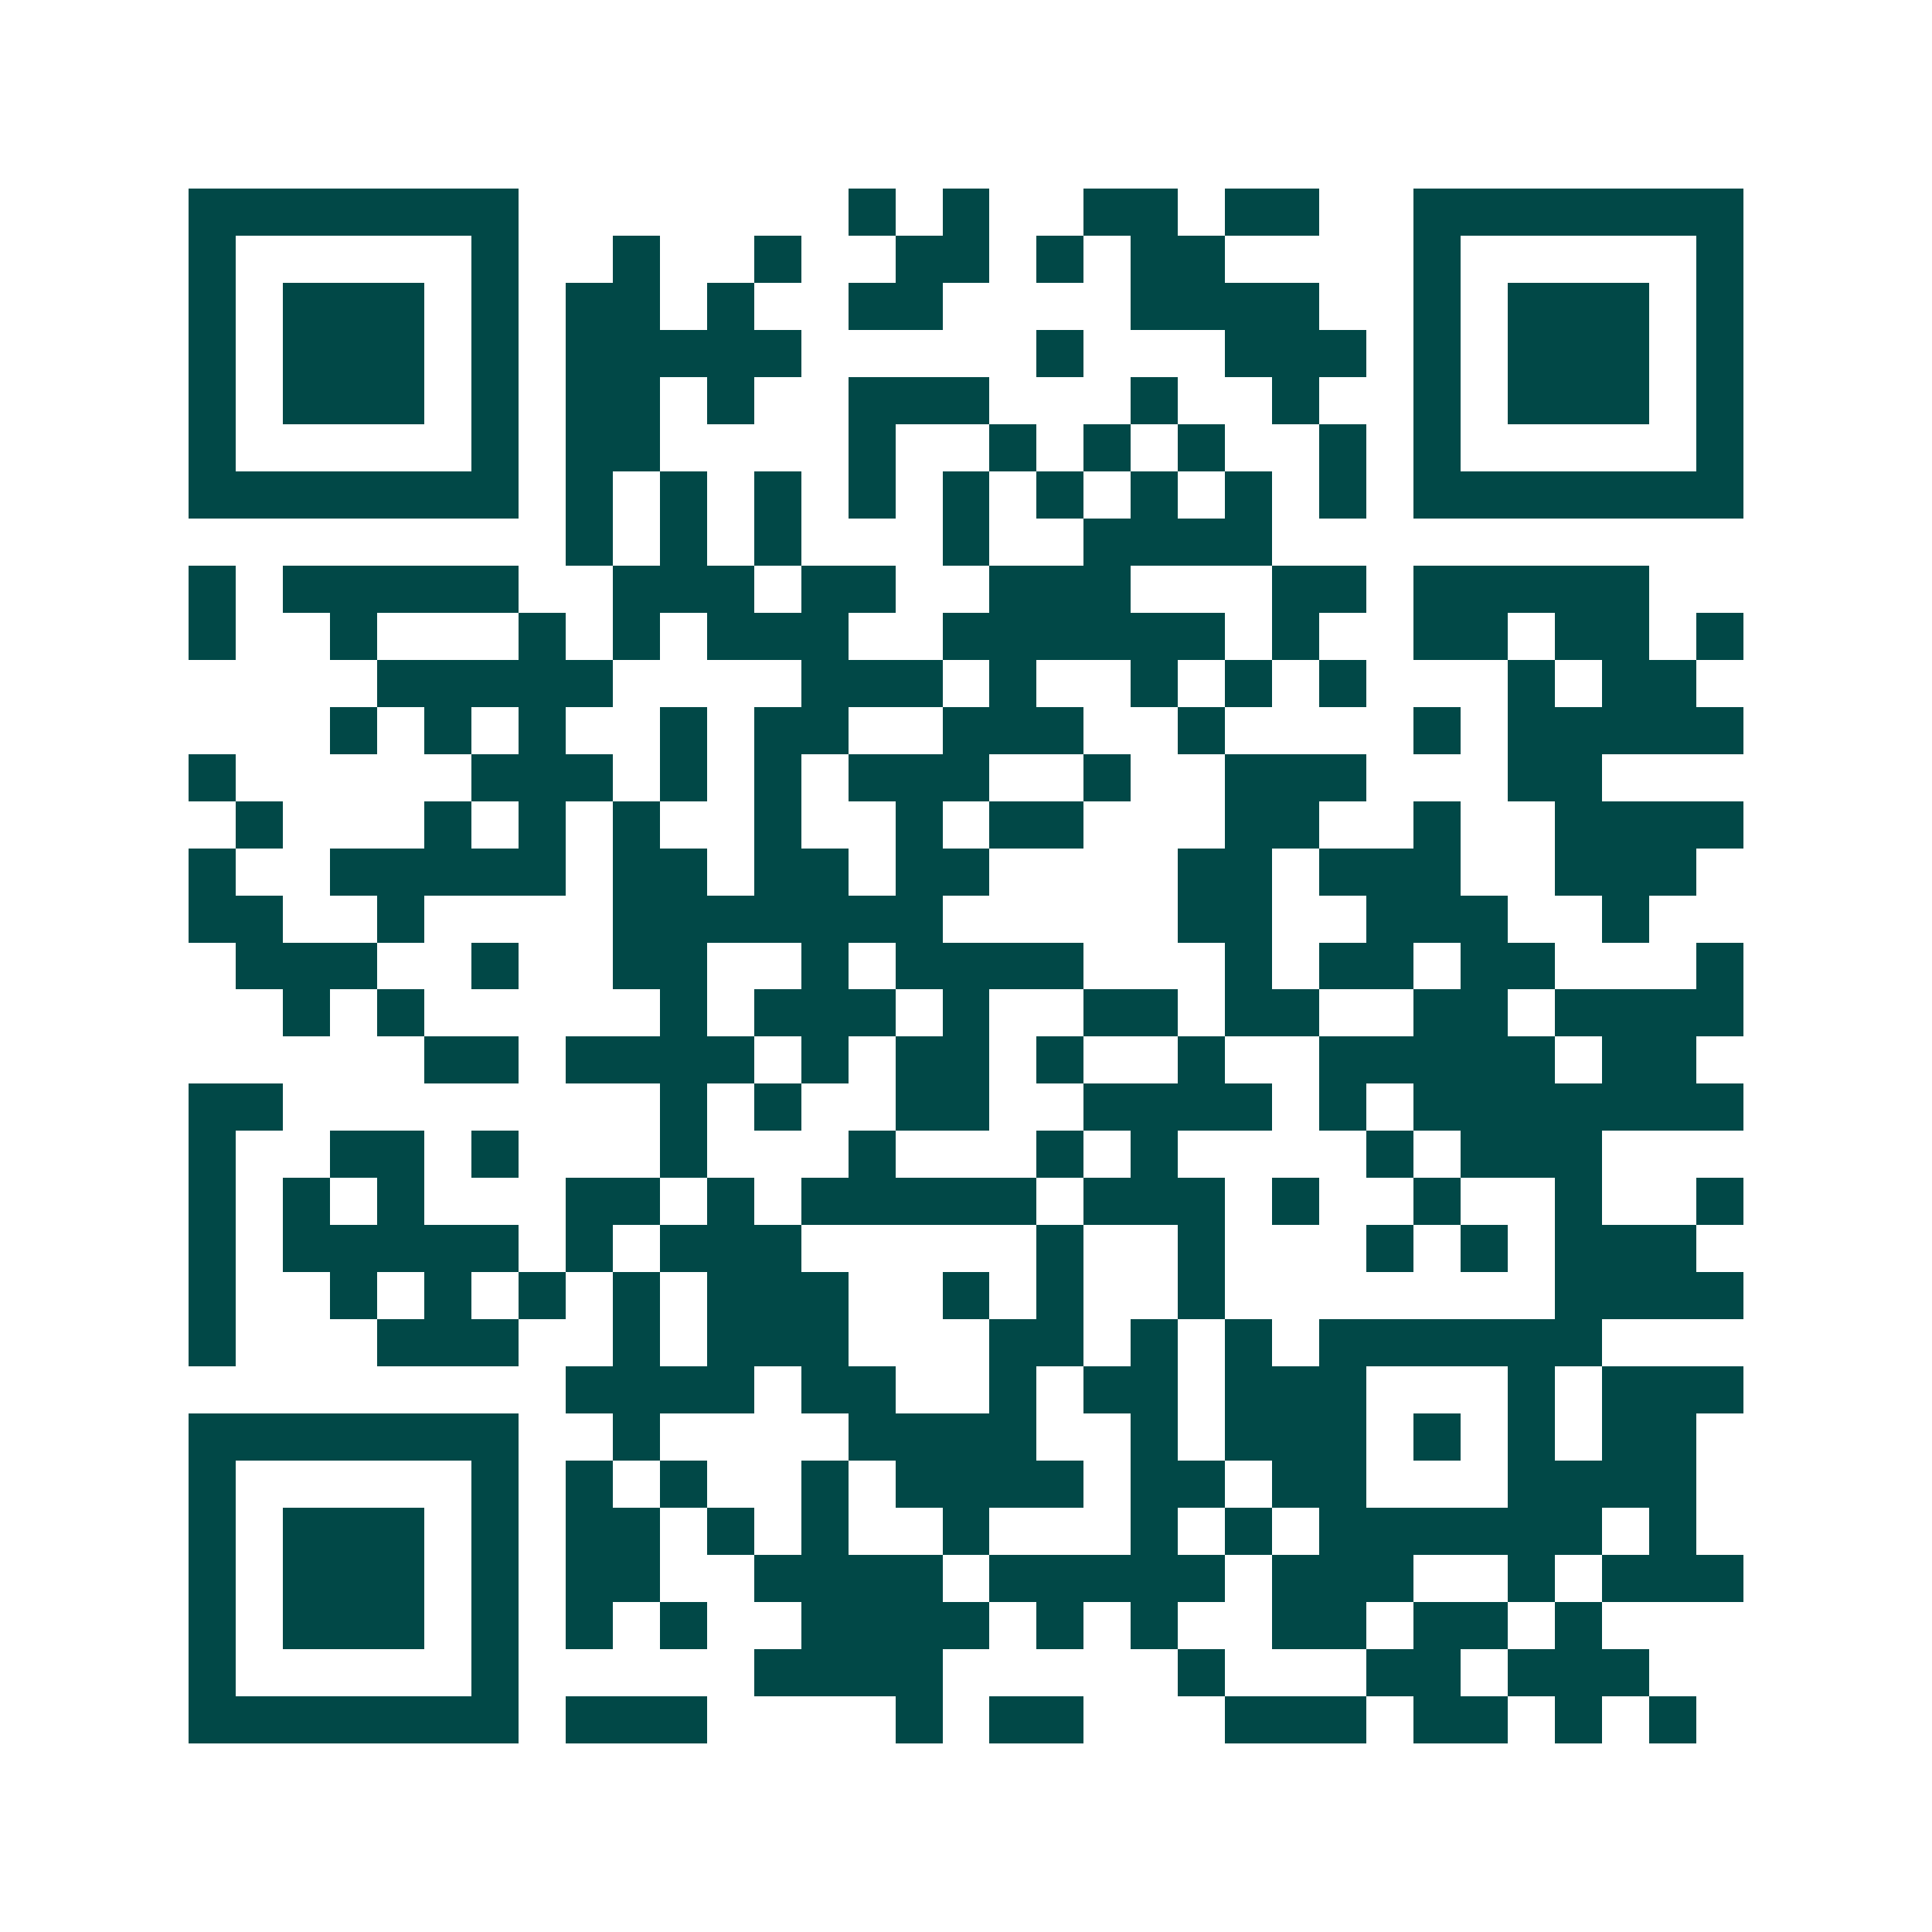 <svg xmlns="http://www.w3.org/2000/svg" width="200" height="200" viewBox="0 0 41 41" shape-rendering="crispEdges"><path fill="#ffffff" d="M0 0h41v41H0z"/><path stroke="#014847" d="M4 4.5h7m7 0h1m1 0h1m2 0h2m1 0h2m2 0h7M4 5.5h1m5 0h1m2 0h1m2 0h1m2 0h2m1 0h1m1 0h2m4 0h1m5 0h1M4 6.5h1m1 0h3m1 0h1m1 0h2m1 0h1m2 0h2m4 0h4m2 0h1m1 0h3m1 0h1M4 7.5h1m1 0h3m1 0h1m1 0h5m5 0h1m3 0h3m1 0h1m1 0h3m1 0h1M4 8.5h1m1 0h3m1 0h1m1 0h2m1 0h1m2 0h3m3 0h1m2 0h1m2 0h1m1 0h3m1 0h1M4 9.5h1m5 0h1m1 0h2m4 0h1m2 0h1m1 0h1m1 0h1m2 0h1m1 0h1m5 0h1M4 10.5h7m1 0h1m1 0h1m1 0h1m1 0h1m1 0h1m1 0h1m1 0h1m1 0h1m1 0h1m1 0h7M12 11.5h1m1 0h1m1 0h1m3 0h1m2 0h4M4 12.5h1m1 0h5m2 0h3m1 0h2m2 0h3m3 0h2m1 0h5M4 13.5h1m2 0h1m3 0h1m1 0h1m1 0h3m2 0h6m1 0h1m2 0h2m1 0h2m1 0h1M8 14.5h5m4 0h3m1 0h1m2 0h1m1 0h1m1 0h1m3 0h1m1 0h2M7 15.5h1m1 0h1m1 0h1m2 0h1m1 0h2m2 0h3m2 0h1m4 0h1m1 0h5M4 16.5h1m5 0h3m1 0h1m1 0h1m1 0h3m2 0h1m2 0h3m3 0h2M5 17.5h1m3 0h1m1 0h1m1 0h1m2 0h1m2 0h1m1 0h2m3 0h2m2 0h1m2 0h4M4 18.5h1m2 0h5m1 0h2m1 0h2m1 0h2m4 0h2m1 0h3m2 0h3M4 19.5h2m2 0h1m4 0h7m5 0h2m2 0h3m2 0h1M5 20.5h3m2 0h1m2 0h2m2 0h1m1 0h4m3 0h1m1 0h2m1 0h2m3 0h1M6 21.5h1m1 0h1m5 0h1m1 0h3m1 0h1m2 0h2m1 0h2m2 0h2m1 0h4M9 22.5h2m1 0h4m1 0h1m1 0h2m1 0h1m2 0h1m2 0h5m1 0h2M4 23.5h2m8 0h1m1 0h1m2 0h2m2 0h4m1 0h1m1 0h7M4 24.5h1m2 0h2m1 0h1m3 0h1m3 0h1m3 0h1m1 0h1m4 0h1m1 0h3M4 25.5h1m1 0h1m1 0h1m3 0h2m1 0h1m1 0h5m1 0h3m1 0h1m2 0h1m2 0h1m2 0h1M4 26.5h1m1 0h5m1 0h1m1 0h3m5 0h1m2 0h1m3 0h1m1 0h1m1 0h3M4 27.5h1m2 0h1m1 0h1m1 0h1m1 0h1m1 0h3m2 0h1m1 0h1m2 0h1m7 0h4M4 28.5h1m3 0h3m2 0h1m1 0h3m3 0h2m1 0h1m1 0h1m1 0h6M12 29.5h4m1 0h2m2 0h1m1 0h2m1 0h3m3 0h1m1 0h3M4 30.5h7m2 0h1m4 0h4m2 0h1m1 0h3m1 0h1m1 0h1m1 0h2M4 31.5h1m5 0h1m1 0h1m1 0h1m2 0h1m1 0h4m1 0h2m1 0h2m3 0h4M4 32.5h1m1 0h3m1 0h1m1 0h2m1 0h1m1 0h1m2 0h1m3 0h1m1 0h1m1 0h6m1 0h1M4 33.5h1m1 0h3m1 0h1m1 0h2m2 0h4m1 0h5m1 0h3m2 0h1m1 0h3M4 34.5h1m1 0h3m1 0h1m1 0h1m1 0h1m2 0h4m1 0h1m1 0h1m2 0h2m1 0h2m1 0h1M4 35.5h1m5 0h1m5 0h4m5 0h1m3 0h2m1 0h3M4 36.5h7m1 0h3m4 0h1m1 0h2m3 0h3m1 0h2m1 0h1m1 0h1"/></svg>
